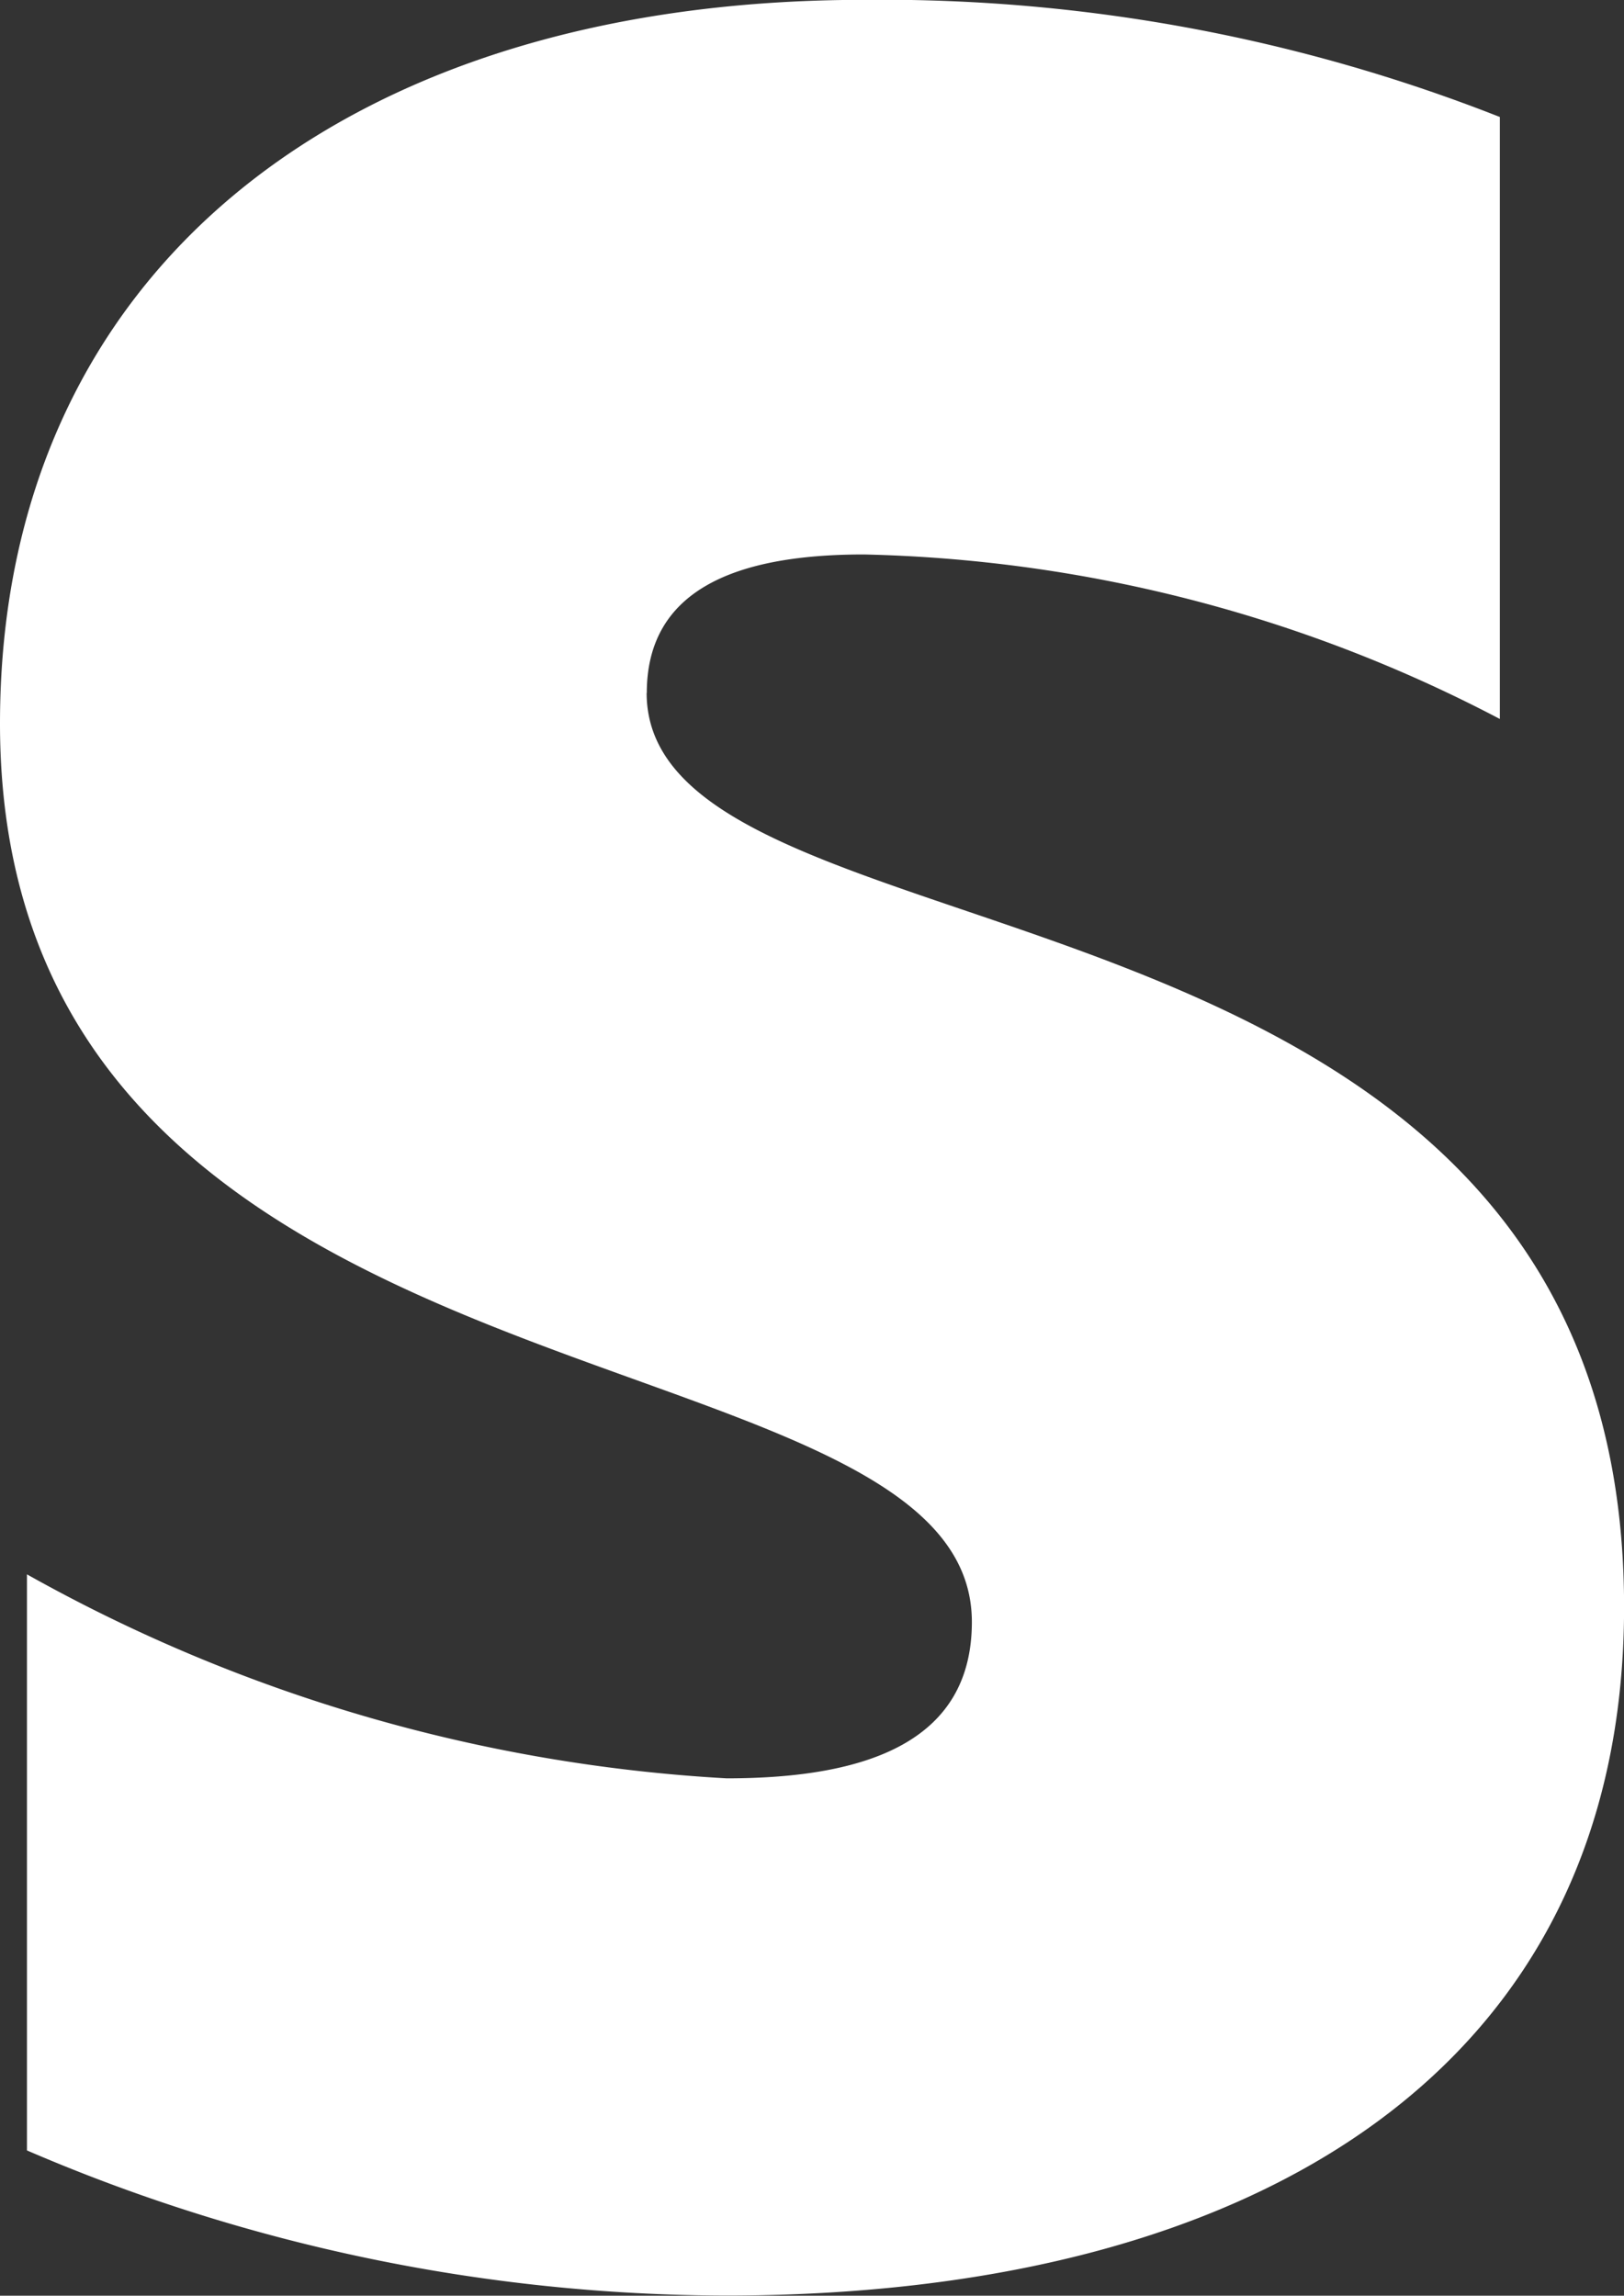 <svg xmlns="http://www.w3.org/2000/svg" width="21.267" height="30.059" viewBox="0 0 21.267 30.059">
  <rect x="0" y="0" width="21.267" height="30.059" fill="#333333" stroke="none"/>
  <path id="stripe" d="M13.743,9.076c0-1.309,1.091-1.814,2.841-1.814a18.782,18.782,0,0,1,8.33,2.154V1.534A22.084,22.084,0,0,0,16.59,0C9.8,0,5.273,3.548,5.273,9.476,5.273,18.745,18,17.242,18,21.239c0,1.55-1.344,2.048-3.211,2.048a21.129,21.129,0,0,1-9.163-2.671v7.543a23.245,23.245,0,0,0,9.157,1.9c6.962,0,11.758-2.994,11.758-9.016,0-9.99-12.8-8.2-12.8-11.969Z" transform="translate(-5.273 -0.002)" fill="#fff"/>
</svg>
